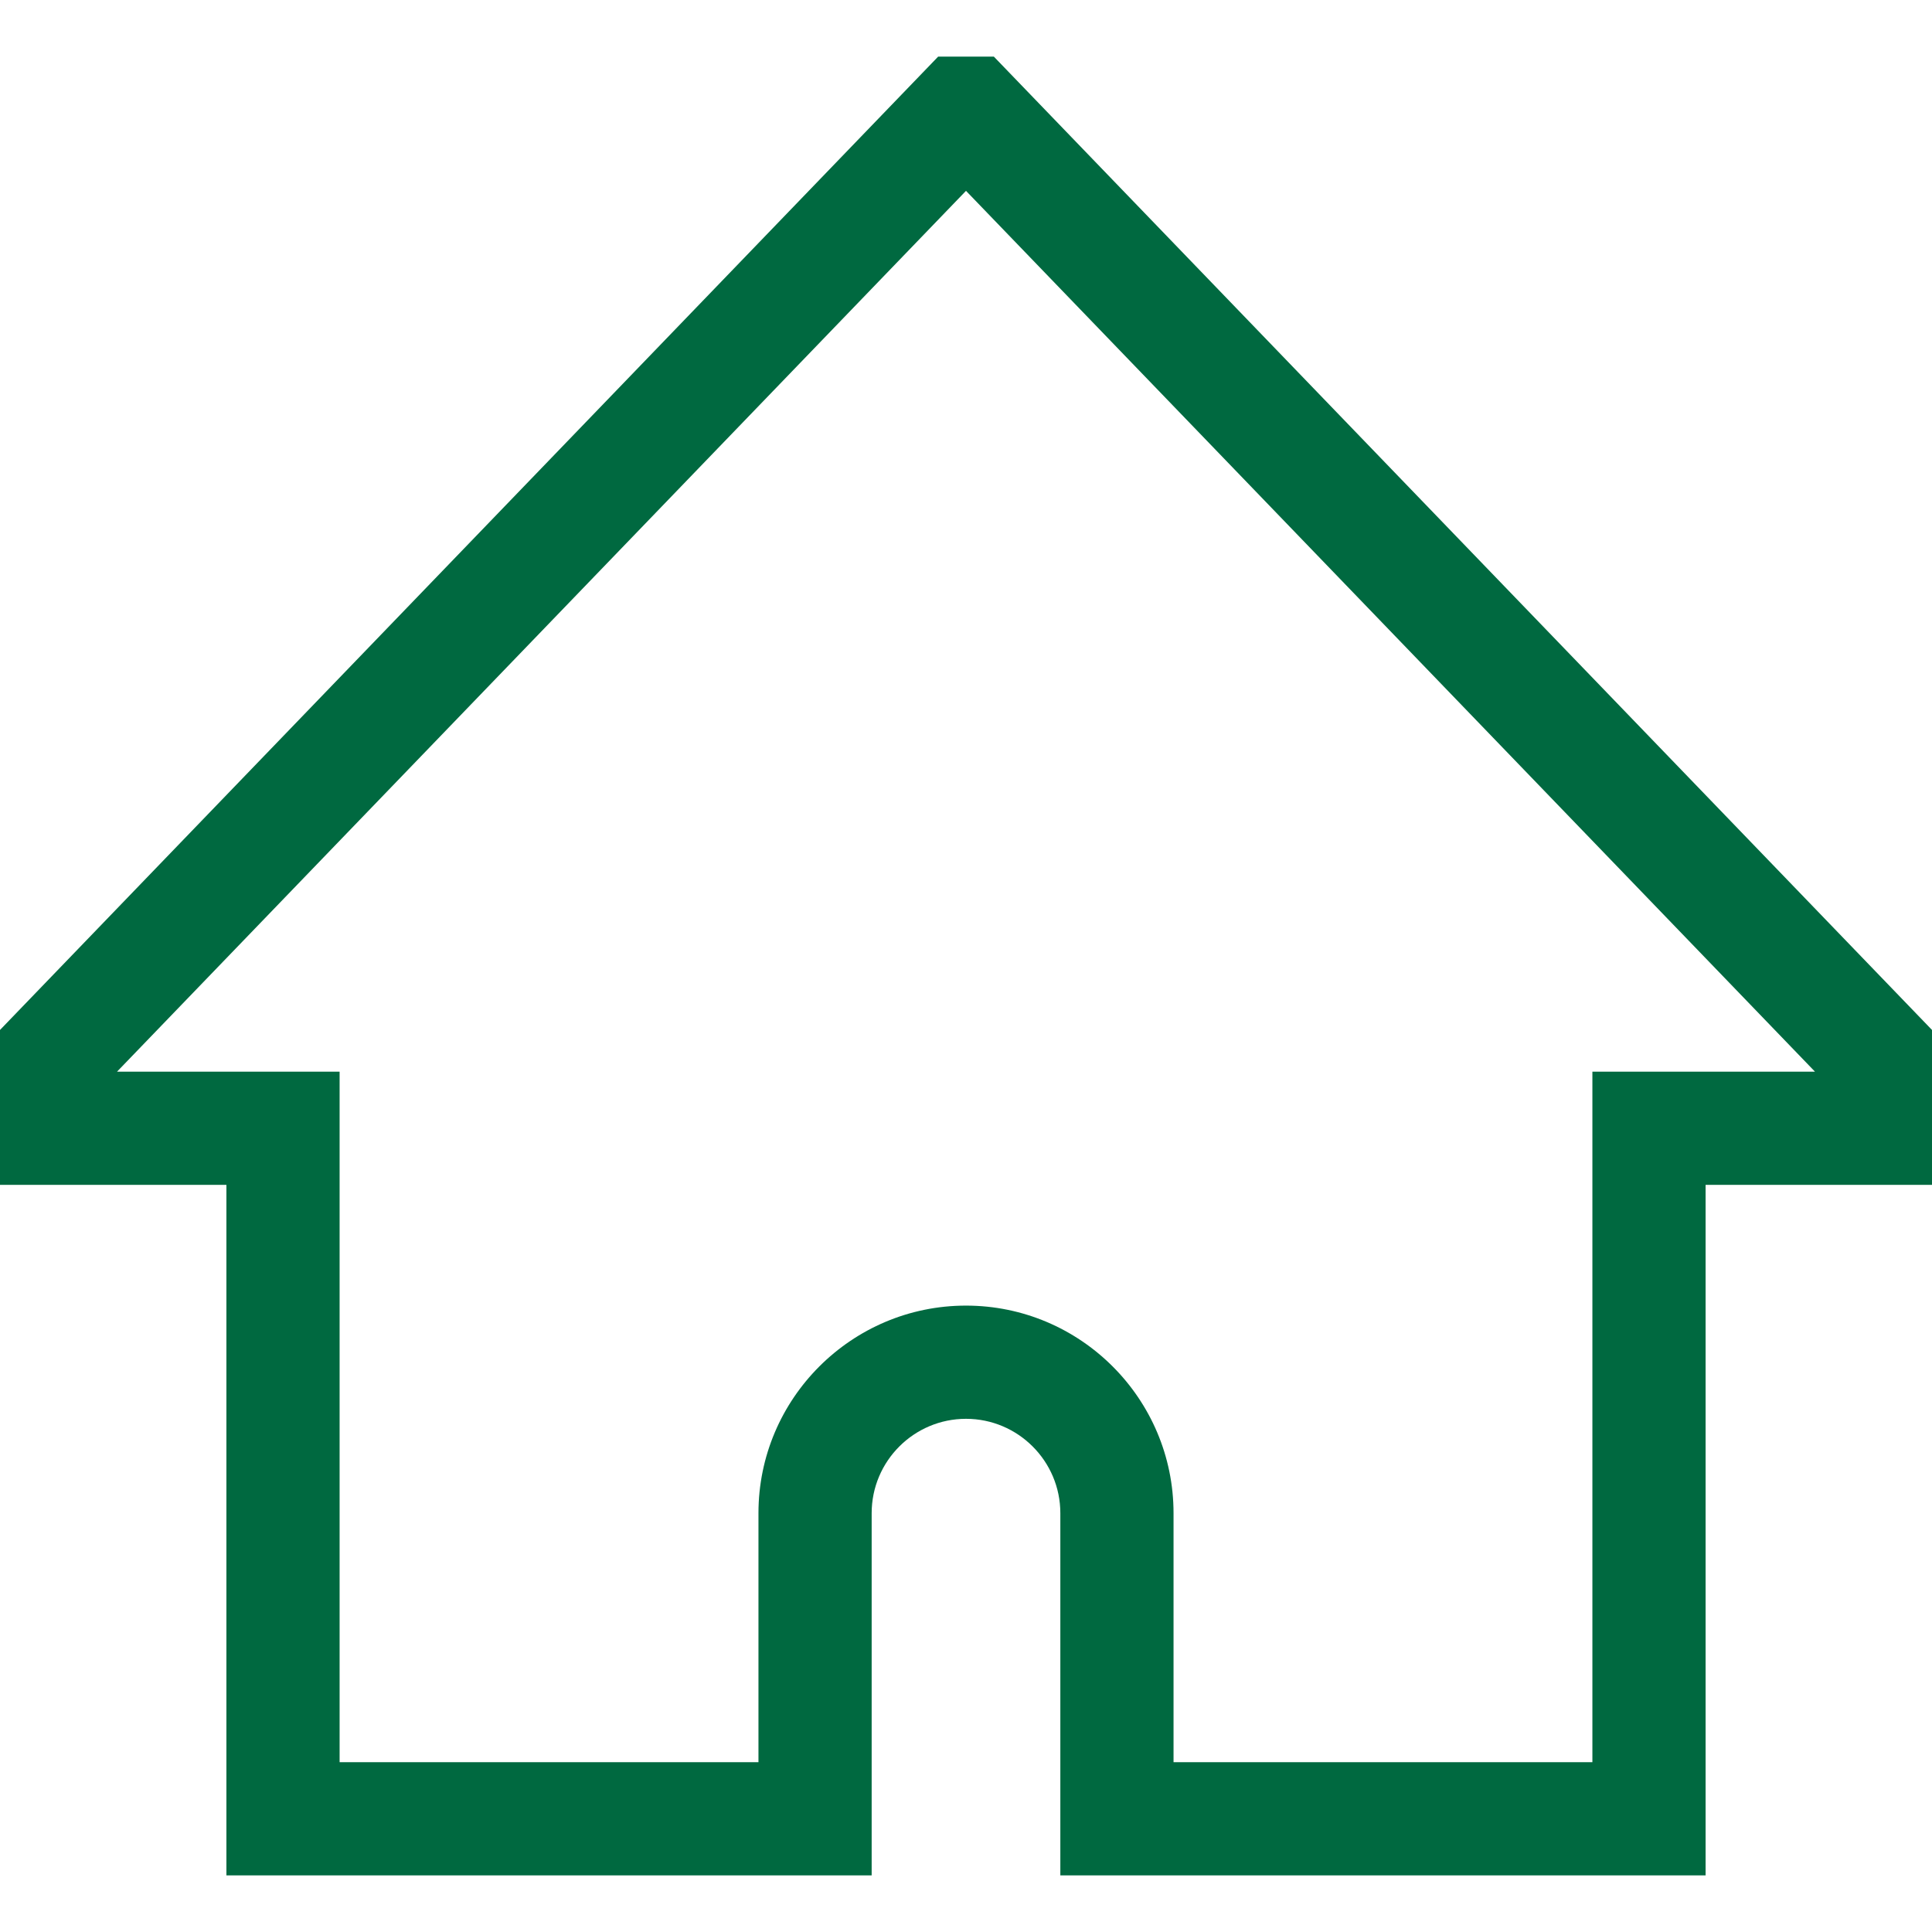 <?xml version="1.0" encoding="iso-8859-1"?>
<!-- Generator: Adobe Illustrator 19.0.0, SVG Export Plug-In . SVG Version: 6.00 Build 0)  -->
<svg version="1.1" id="Capa_1" xmlns="http://www.w3.org/2000/svg" xmlns:xlink="http://www.w3.org/1999/xlink" x="0px" y="0px"
	 viewBox="0 0 512 512" style="enable-background:new 0 0 512 512;" xml:space="preserve">
<g>
	<g>
		<path fill="#006940" d="M263.376,15h-14.752L0,272.948V314h60v183h171v-96c0-13.785,11.215-25,25-25c13.785,0,25,11.215,25,25v96h171V314h60
			v-41.052L263.376,15z M422,284v183H311v-66c0-30.327-24.673-55-55-55c-30.327,0-55,24.673-55,55v66H90V284H31.014L256,50.577
			L480.986,284H422z"/>
	</g>
</g>
<g>
</g>
<g>
</g>
<g>
</g>
<g>
</g>
<g>
</g>
<g>
</g>
<g>
</g>
<g>
</g>
<g>
</g>
<g>
</g>
<g>
</g>
<g>
</g>
<g>
</g>
<g>
</g>
<g>
</g>
</svg>
